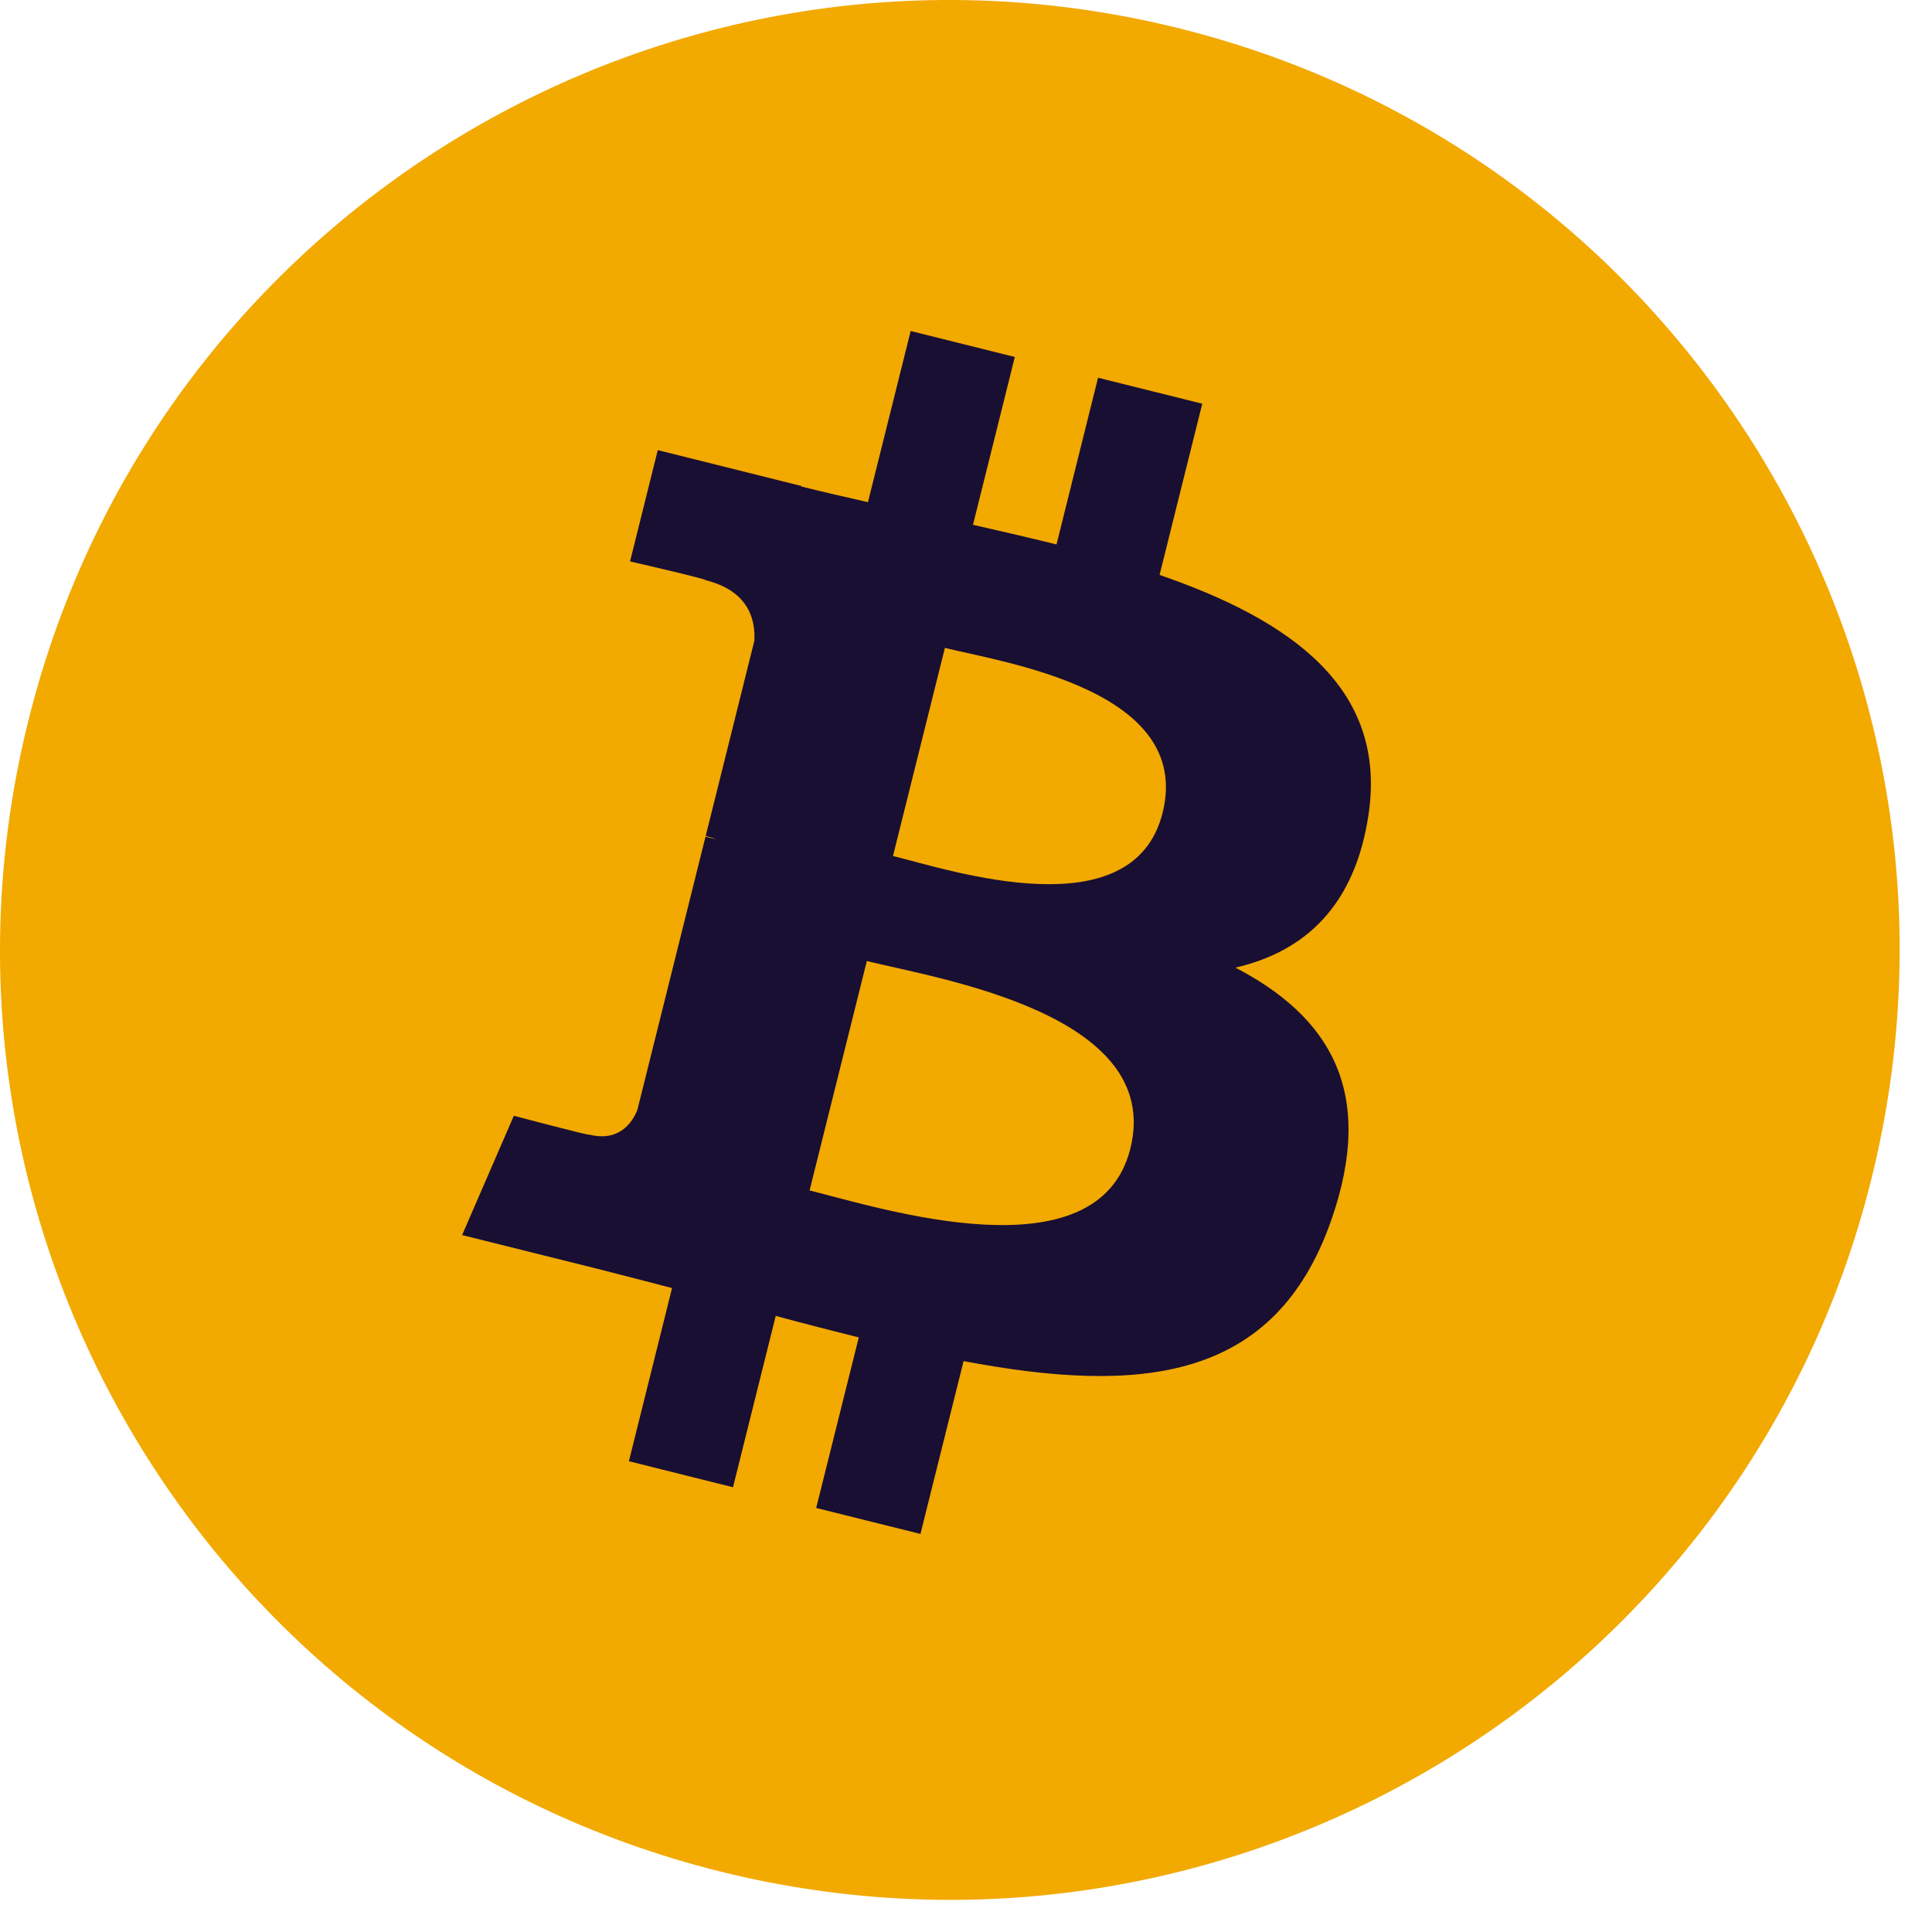 <svg width="52" height="52" viewBox="0 0 52 52" fill="none" xmlns="http://www.w3.org/2000/svg">
<path d="M50.364 31.753C46.949 45.45 33.077 53.785 19.378 50.37C5.685 46.955 -2.651 33.081 0.766 19.385C4.179 5.687 18.052 -2.65 31.746 0.765C45.444 4.18 53.779 18.055 50.364 31.753Z" fill="#F2A900"/>
<path d="M36.834 21.925C37.343 18.523 34.752 16.694 31.21 15.474L32.359 10.866L29.554 10.167L28.436 14.654C27.698 14.47 26.941 14.297 26.188 14.125L27.314 9.608L24.511 8.909L23.361 13.516C22.751 13.377 22.151 13.24 21.57 13.095L21.573 13.081L17.704 12.115L16.958 15.111C16.958 15.111 19.04 15.588 18.995 15.617C20.132 15.901 20.337 16.653 20.303 17.249L18.994 22.499C19.072 22.519 19.174 22.548 19.286 22.592C19.192 22.569 19.092 22.544 18.989 22.519L17.155 29.873C17.016 30.219 16.663 30.736 15.869 30.54C15.897 30.581 13.83 30.031 13.83 30.031L12.438 33.242L16.088 34.152C16.767 34.322 17.433 34.5 18.088 34.668L16.927 39.329L19.729 40.029L20.879 35.417C21.644 35.625 22.387 35.816 23.114 35.997L21.968 40.587L24.774 41.286L25.935 36.634C30.718 37.539 34.315 37.174 35.829 32.847C37.049 29.364 35.769 27.354 33.252 26.044C35.085 25.621 36.465 24.416 36.834 21.925ZM30.424 30.913C29.557 34.397 23.692 32.513 21.79 32.041L23.331 25.866C25.232 26.34 31.33 27.28 30.424 30.913ZM31.292 21.875C30.501 25.044 25.619 23.434 24.035 23.039L25.432 17.438C27.016 17.833 32.116 18.57 31.292 21.875Z" fill="#190F33"/>
</svg>
